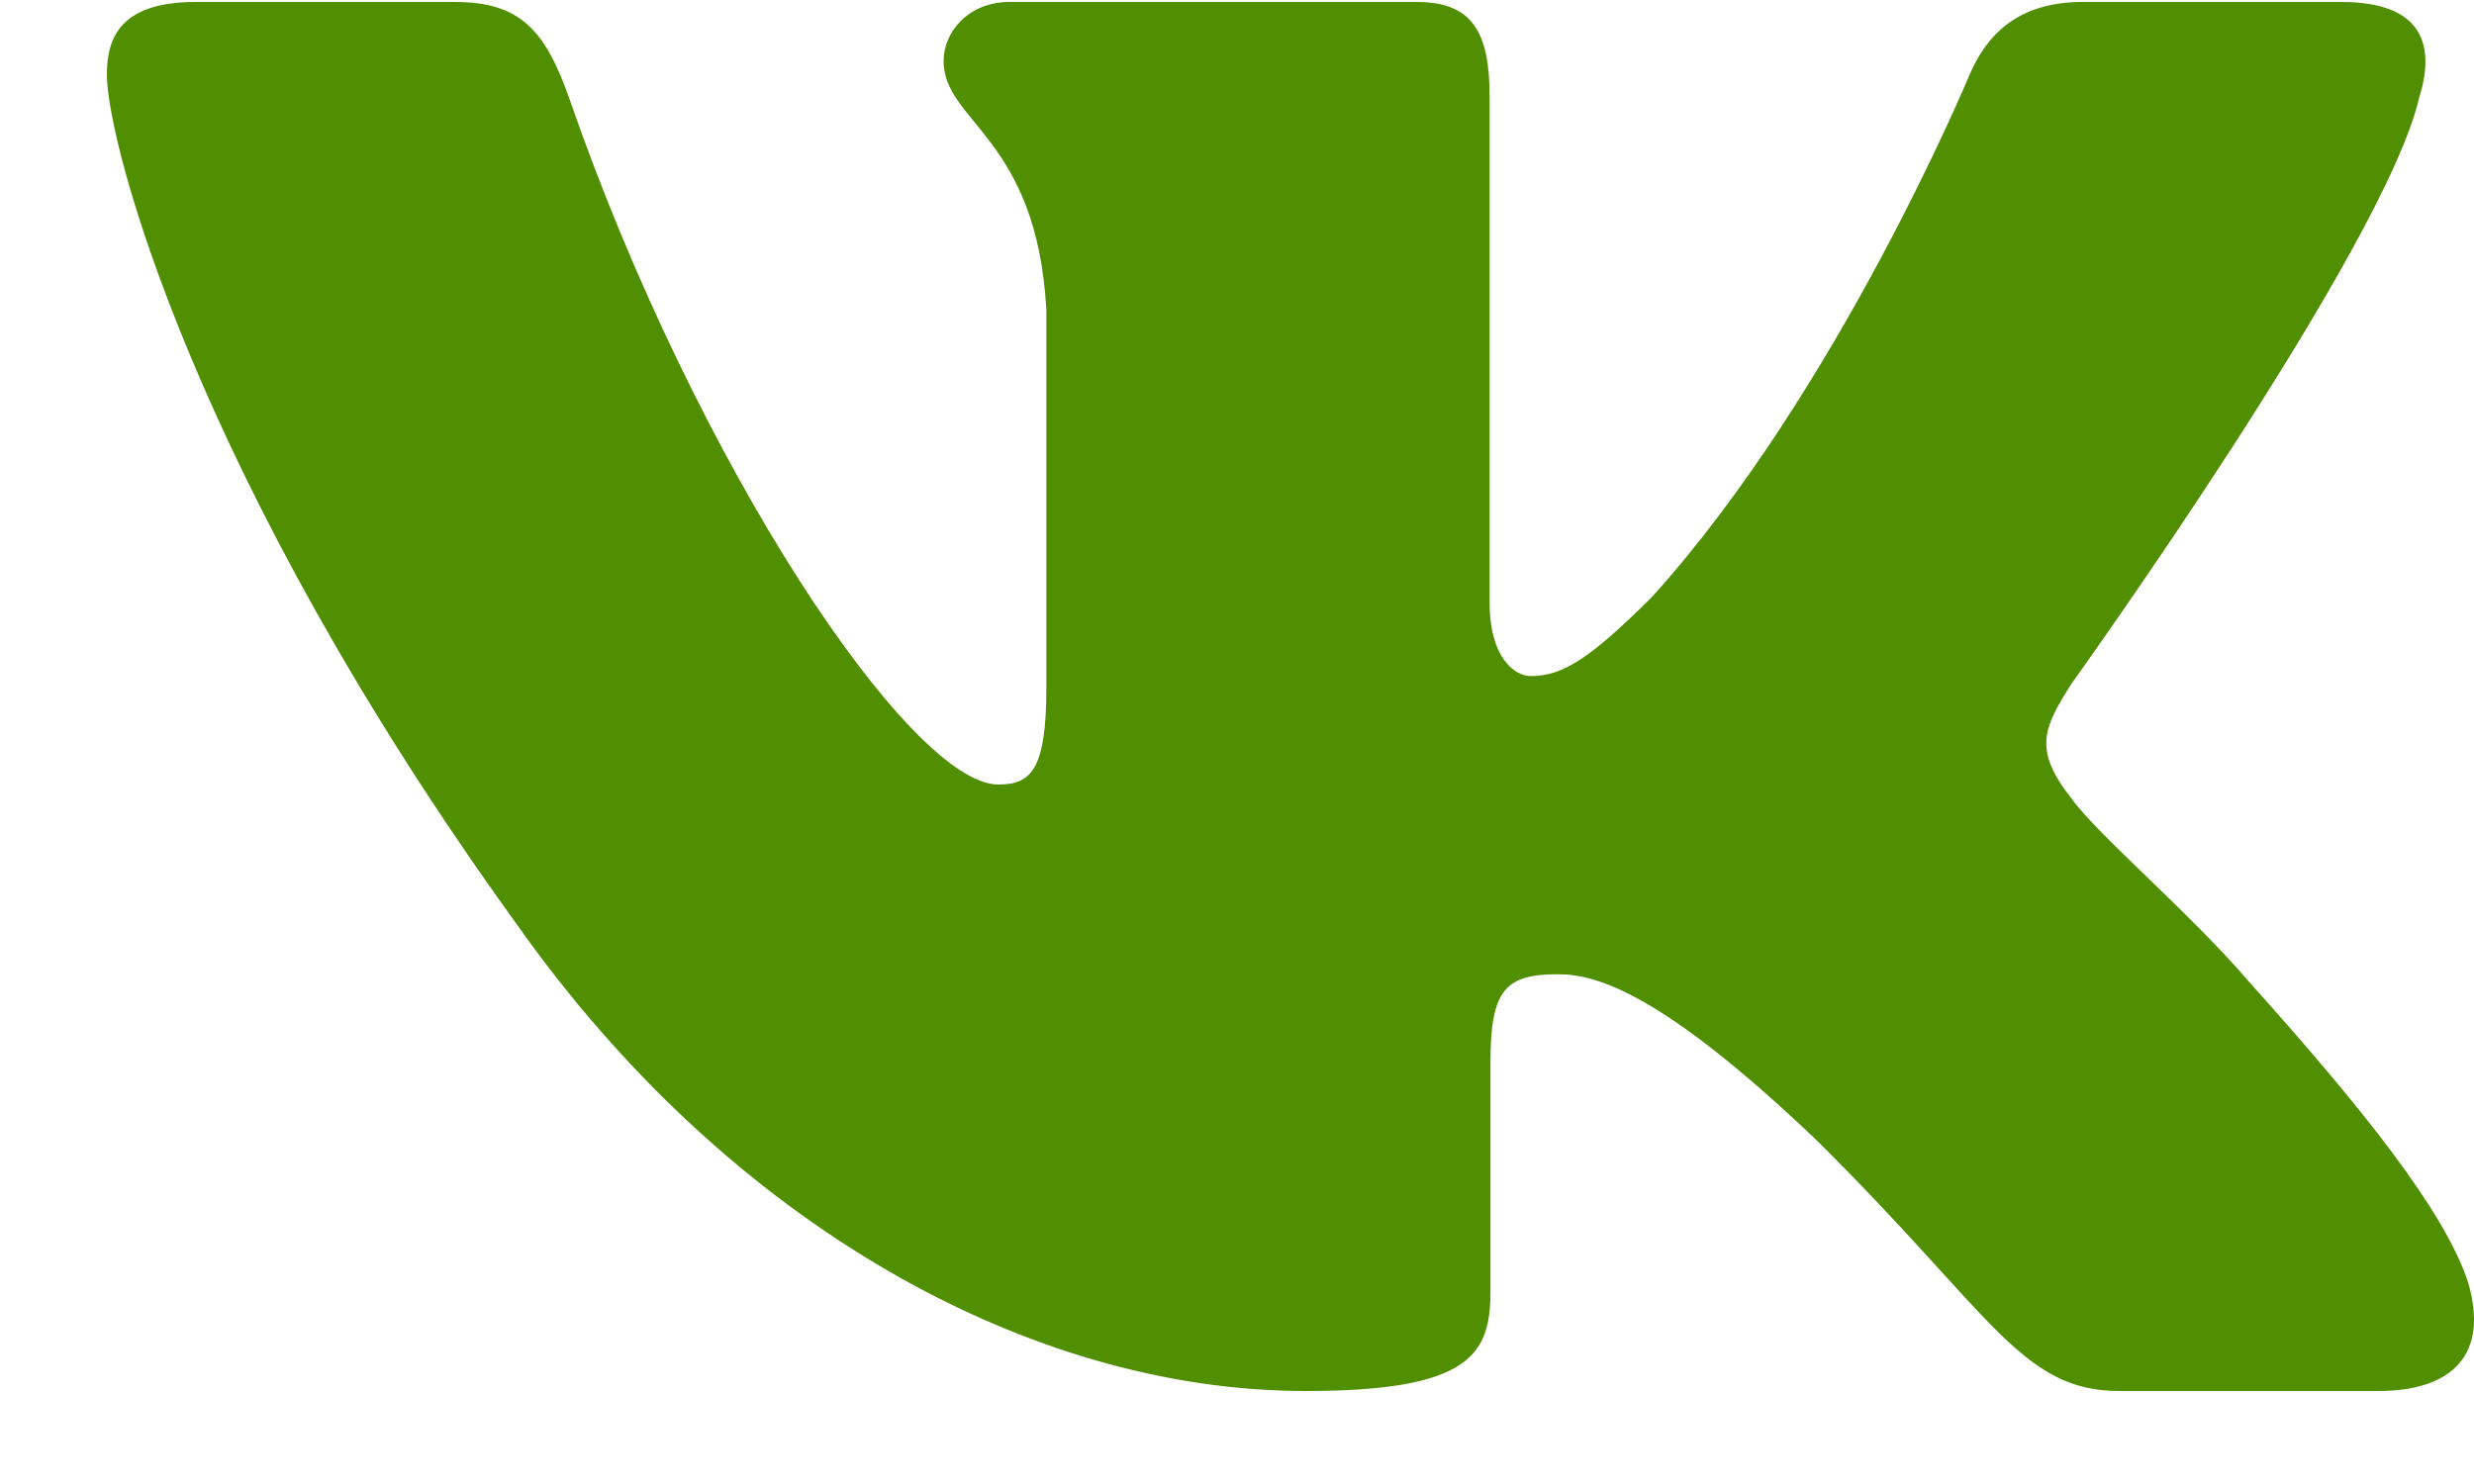 <?xml version="1.0" encoding="UTF-8"?> <svg xmlns="http://www.w3.org/2000/svg" width="20" height="12" viewBox="0 0 20 12" fill="none"> <path fill-rule="evenodd" clip-rule="evenodd" d="M19.561 0.776C19.693 0.338 19.561 0.016 18.927 0.016H16.834C16.302 0.016 16.056 0.294 15.923 0.602C15.923 0.602 14.858 3.166 13.351 4.831C12.863 5.314 12.641 5.467 12.375 5.467C12.242 5.467 12.042 5.314 12.042 4.875V0.776C12.042 0.25 11.895 0.016 11.452 0.016H8.16C7.828 0.016 7.628 0.26 7.628 0.492C7.628 0.99 8.382 1.105 8.459 2.508V5.555C8.459 6.223 8.337 6.344 8.071 6.344C7.361 6.344 5.635 3.768 4.611 0.821C4.412 0.247 4.211 0.016 3.676 0.016H1.582C0.984 0.016 0.864 0.294 0.864 0.602C0.864 1.149 1.574 3.867 4.169 7.462C5.899 9.917 8.335 11.248 10.554 11.248C11.884 11.248 12.049 10.953 12.049 10.443V8.587C12.049 7.996 12.175 7.878 12.597 7.878C12.908 7.878 13.439 8.032 14.681 9.216C16.101 10.619 16.334 11.248 17.133 11.248H19.226C19.824 11.248 20.124 10.953 19.952 10.369C19.762 9.788 19.084 8.945 18.186 7.944C17.698 7.374 16.966 6.761 16.743 6.453C16.433 6.059 16.522 5.884 16.743 5.533C16.743 5.533 19.295 1.982 19.56 0.776H19.561Z" fill="#518F02"></path> </svg> 